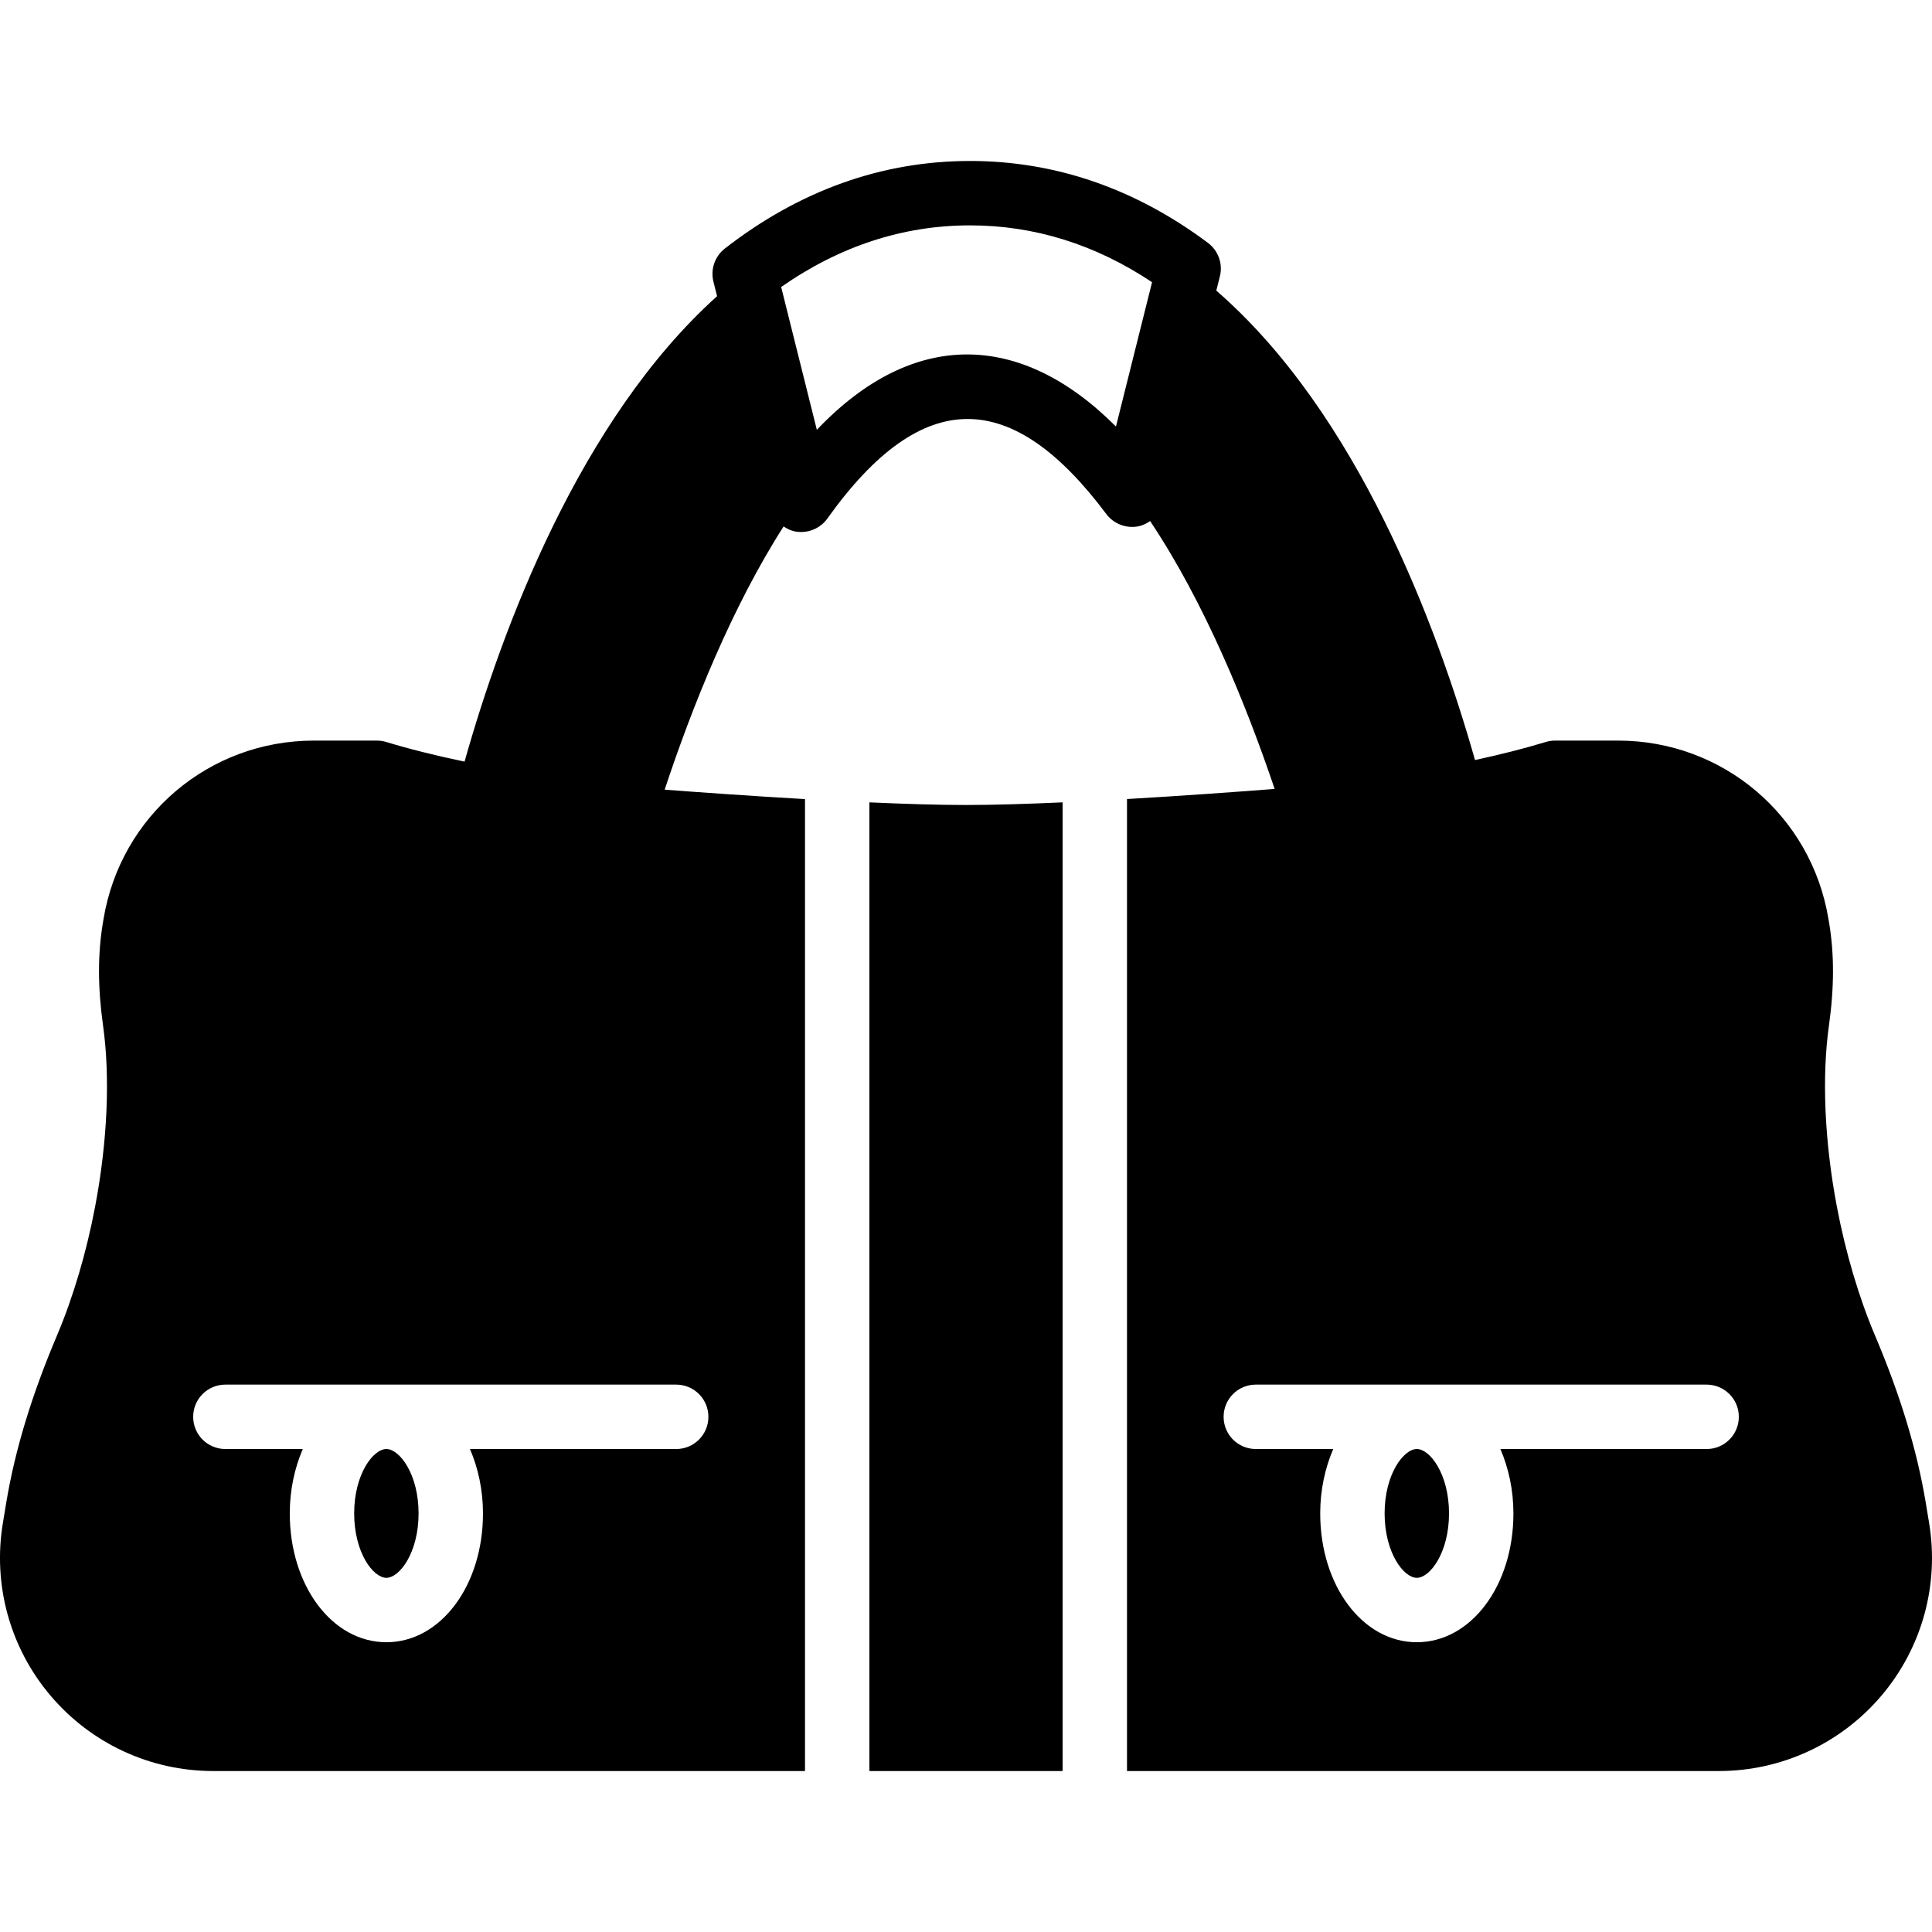 <?xml version="1.0" encoding="iso-8859-1"?>
<!-- Uploaded to: SVG Repo, www.svgrepo.com, Generator: SVG Repo Mixer Tools -->
<svg fill="#000000" height="800px" width="800px" version="1.1" id="Layer_1" xmlns="http://www.w3.org/2000/svg" xmlns:xlink="http://www.w3.org/1999/xlink" 
	 viewBox="0 0 503.586 503.586" xml:space="preserve">
<g>
	<g>
		<g>
			<path d="M100.711,411.268c3.424,0,8.393-6.538,8.393-16.787s-4.969-16.787-8.393-16.787c-3.425,0-8.393,6.538-8.393,16.787
				S97.287,411.268,100.711,411.268z"/>
			<path d="M226.613,209.138v252.492h50.361V209.138c-9.124,0.411-17.903,0.688-25.18,0.688
				C244.533,209.826,235.745,209.549,226.613,209.138z"/>
			<path d="M502.824,396.924l-0.873-5.279c-2.283-13.69-6.606-27.933-13.22-43.545c-4.222-9.963-7.672-21.605-9.955-33.649
				c-3.215-17.013-3.937-33.784-2.04-47.23c1.377-9.829,1.385-18.541,0.042-26.607l-0.193-1.133
				c-4.482-26.909-27.539-46.441-54.809-46.441h-16.443c-0.831,0-1.654,0.126-2.451,0.369c-5.397,1.645-11.566,3.223-18.415,4.7
				c-9.963-35.16-30.602-90.372-67.433-122.36l0.932-3.693c0.823-3.282-0.403-6.732-3.114-8.754
				c-18.952-14.168-39.81-21.344-62.011-21.344c-22.906,0-44.41,7.672-63.883,22.805c-2.635,2.04-3.802,5.439-2.996,8.662
				l0.948,3.777c-35.89,32.306-56.06,86.721-65.821,121.319c-7.68-1.603-14.521-3.324-20.388-5.112
				c-0.797-0.243-1.62-0.369-2.451-0.369H81.809c-27.27,0-50.327,19.531-54.818,46.466l-0.176,1.074
				c-1.351,8.1-1.343,16.812,0.034,26.649c1.897,13.438,1.175,30.208-2.04,47.213c-2.283,12.053-5.733,23.695-9.955,33.658
				c-6.614,15.612-10.937,29.855-13.22,43.545l-0.873,5.279c-2.694,16.141,1.83,32.567,12.406,45.048
				c10.584,12.489,26.036,19.657,42.404,19.657h154.255V208.29c-14.16-0.814-27.69-1.788-36.579-2.459
				c7.202-21.747,17.576-47.65,30.997-68.6c0.906,0.596,1.905,1.083,3.013,1.301c0.529,0.101,1.049,0.143,1.57,0.143
				c2.677,0,5.237-1.284,6.832-3.517c24.954-34.975,48.287-33.817,72.704-1.175c1.947,2.594,5.212,3.819,8.377,3.206
				c1.133-0.235,2.124-0.739,3.047-1.368c14.101,21.093,24.954,47.582,32.457,69.817c-9.275,0.722-23.569,1.771-38.484,2.636
				v253.356h154.255c16.367,0,31.82-7.168,42.404-19.657C500.994,429.491,505.518,413.073,502.824,396.924z M176.252,360.908
				c4.642,0,8.393,3.752,8.393,8.393c0,4.642-3.752,8.393-8.393,8.393h-53.752c2.107,4.927,3.391,10.601,3.391,16.787
				c0,18.826-11.054,33.574-25.18,33.574c-14.126,0-25.18-14.747-25.18-33.574c0-6.186,1.284-11.86,3.391-16.787H58.744
				c-4.642,0-8.393-3.752-8.393-8.393c0-4.642,3.752-8.393,8.393-8.393H176.252z M290.881,111.178
				c-24.895-24.954-52.979-25.432-77.967,0.856l-9.3-37.225c15.268-10.66,31.803-16.065,49.228-16.065
				c16.77,0,32.701,4.977,47.448,14.814L290.881,111.178z M444.842,377.695h-53.752c2.107,4.927,3.391,10.601,3.391,16.787
				c0,18.826-11.054,33.574-25.18,33.574c-14.126,0-25.18-14.747-25.18-33.574c0-6.186,1.284-11.86,3.391-16.787h-20.178
				c-4.642,0-8.393-3.752-8.393-8.393c0-4.642,3.752-8.393,8.393-8.393h117.508c4.642,0,8.393,3.752,8.393,8.393
				C453.236,373.943,449.484,377.695,444.842,377.695z"/>
			<path d="M369.301,377.695c-3.424,0-8.393,6.538-8.393,16.787s4.969,16.787,8.393,16.787c3.425,0,8.393-6.538,8.393-16.787
				S372.726,377.695,369.301,377.695z"/>
		</g>
	</g>
</g>
</svg>